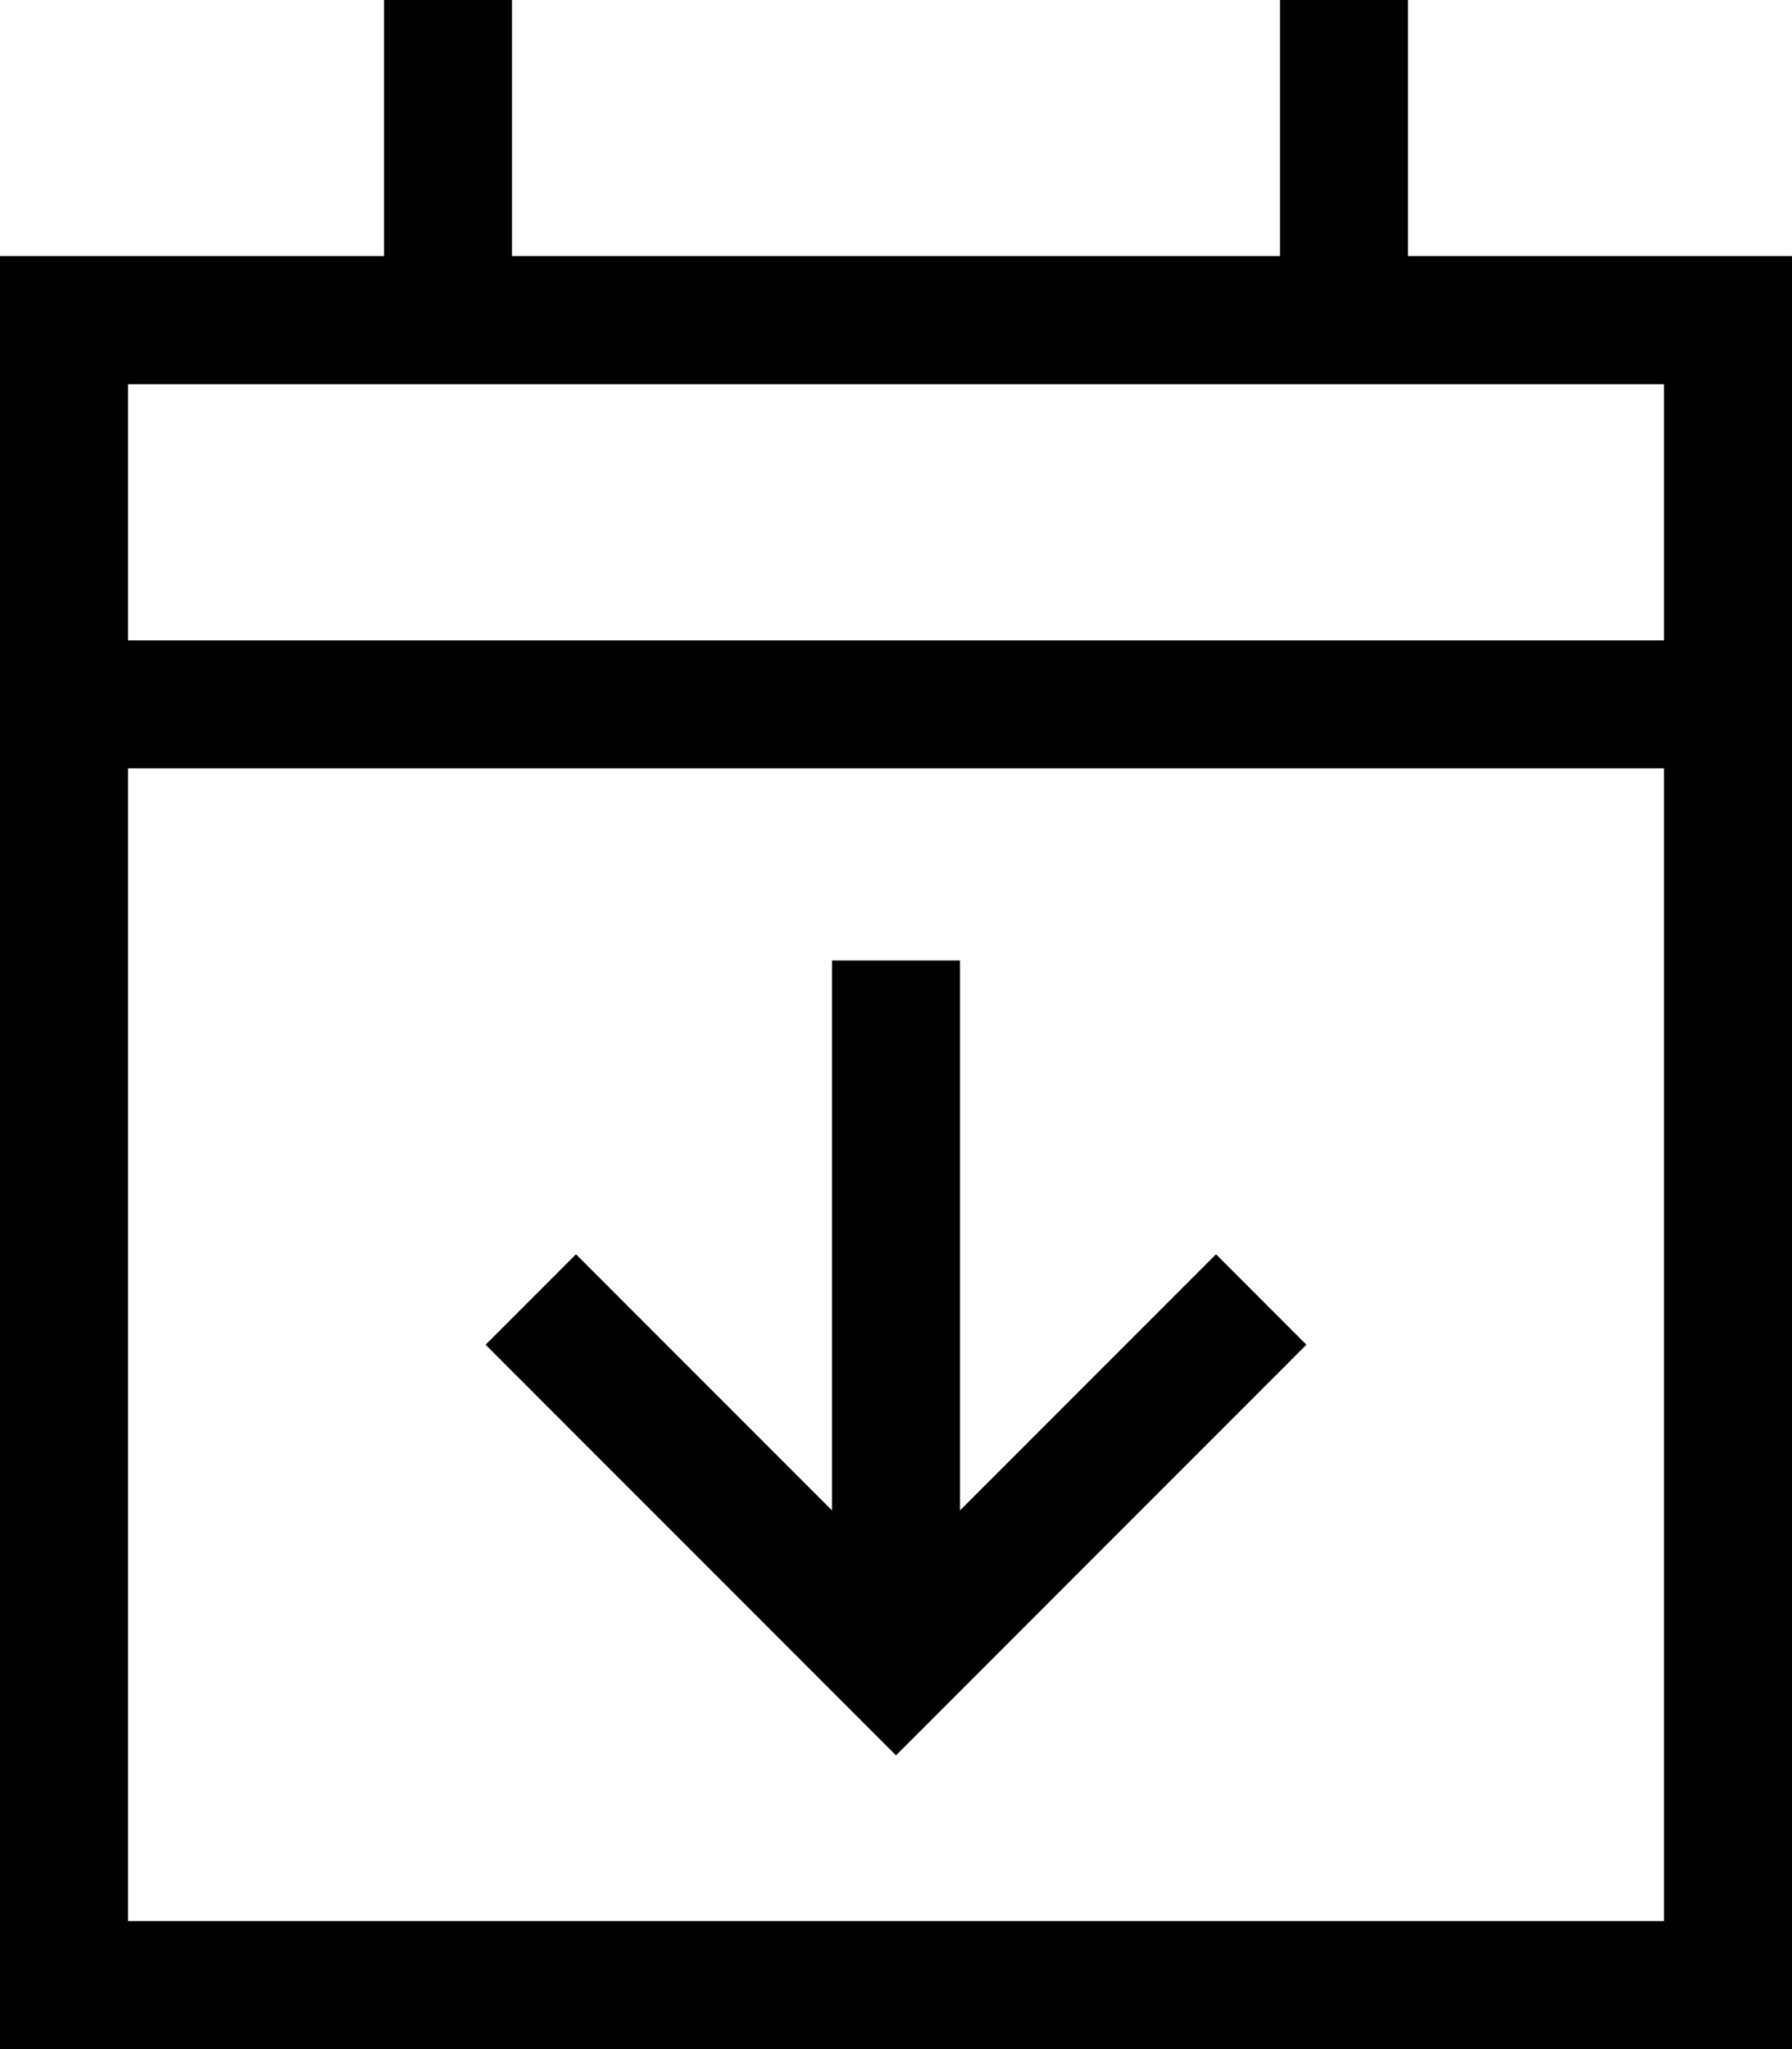 <svg xmlns="http://www.w3.org/2000/svg" viewBox="0 0 448 512"><!--! Font Awesome Pro 6.7.2 by @fontawesome - https://fontawesome.com License - https://fontawesome.com/license (Commercial License) Copyright 2024 Fonticons, Inc. --><path d="M128 16l0-16L96 0l0 16 0 48L32 64 0 64 0 96l0 64 0 32L0 480l0 32 32 0 384 0 32 0 0-32 0-288 0-32 0-64 0-32-32 0-64 0 0-48 0-16L320 0l0 16 0 48L128 64l0-48zM32 192l384 0 0 288L32 480l0-288zm0-96l384 0 0 64L32 160l0-64zM240 256l0-16-32 0 0 16 0 121.4-52.7-52.7L144 313.4 121.4 336l11.3 11.3 80 80L224 438.6l11.3-11.3 80-80L326.6 336 304 313.4l-11.3 11.3L240 377.4 240 256z"/></svg>